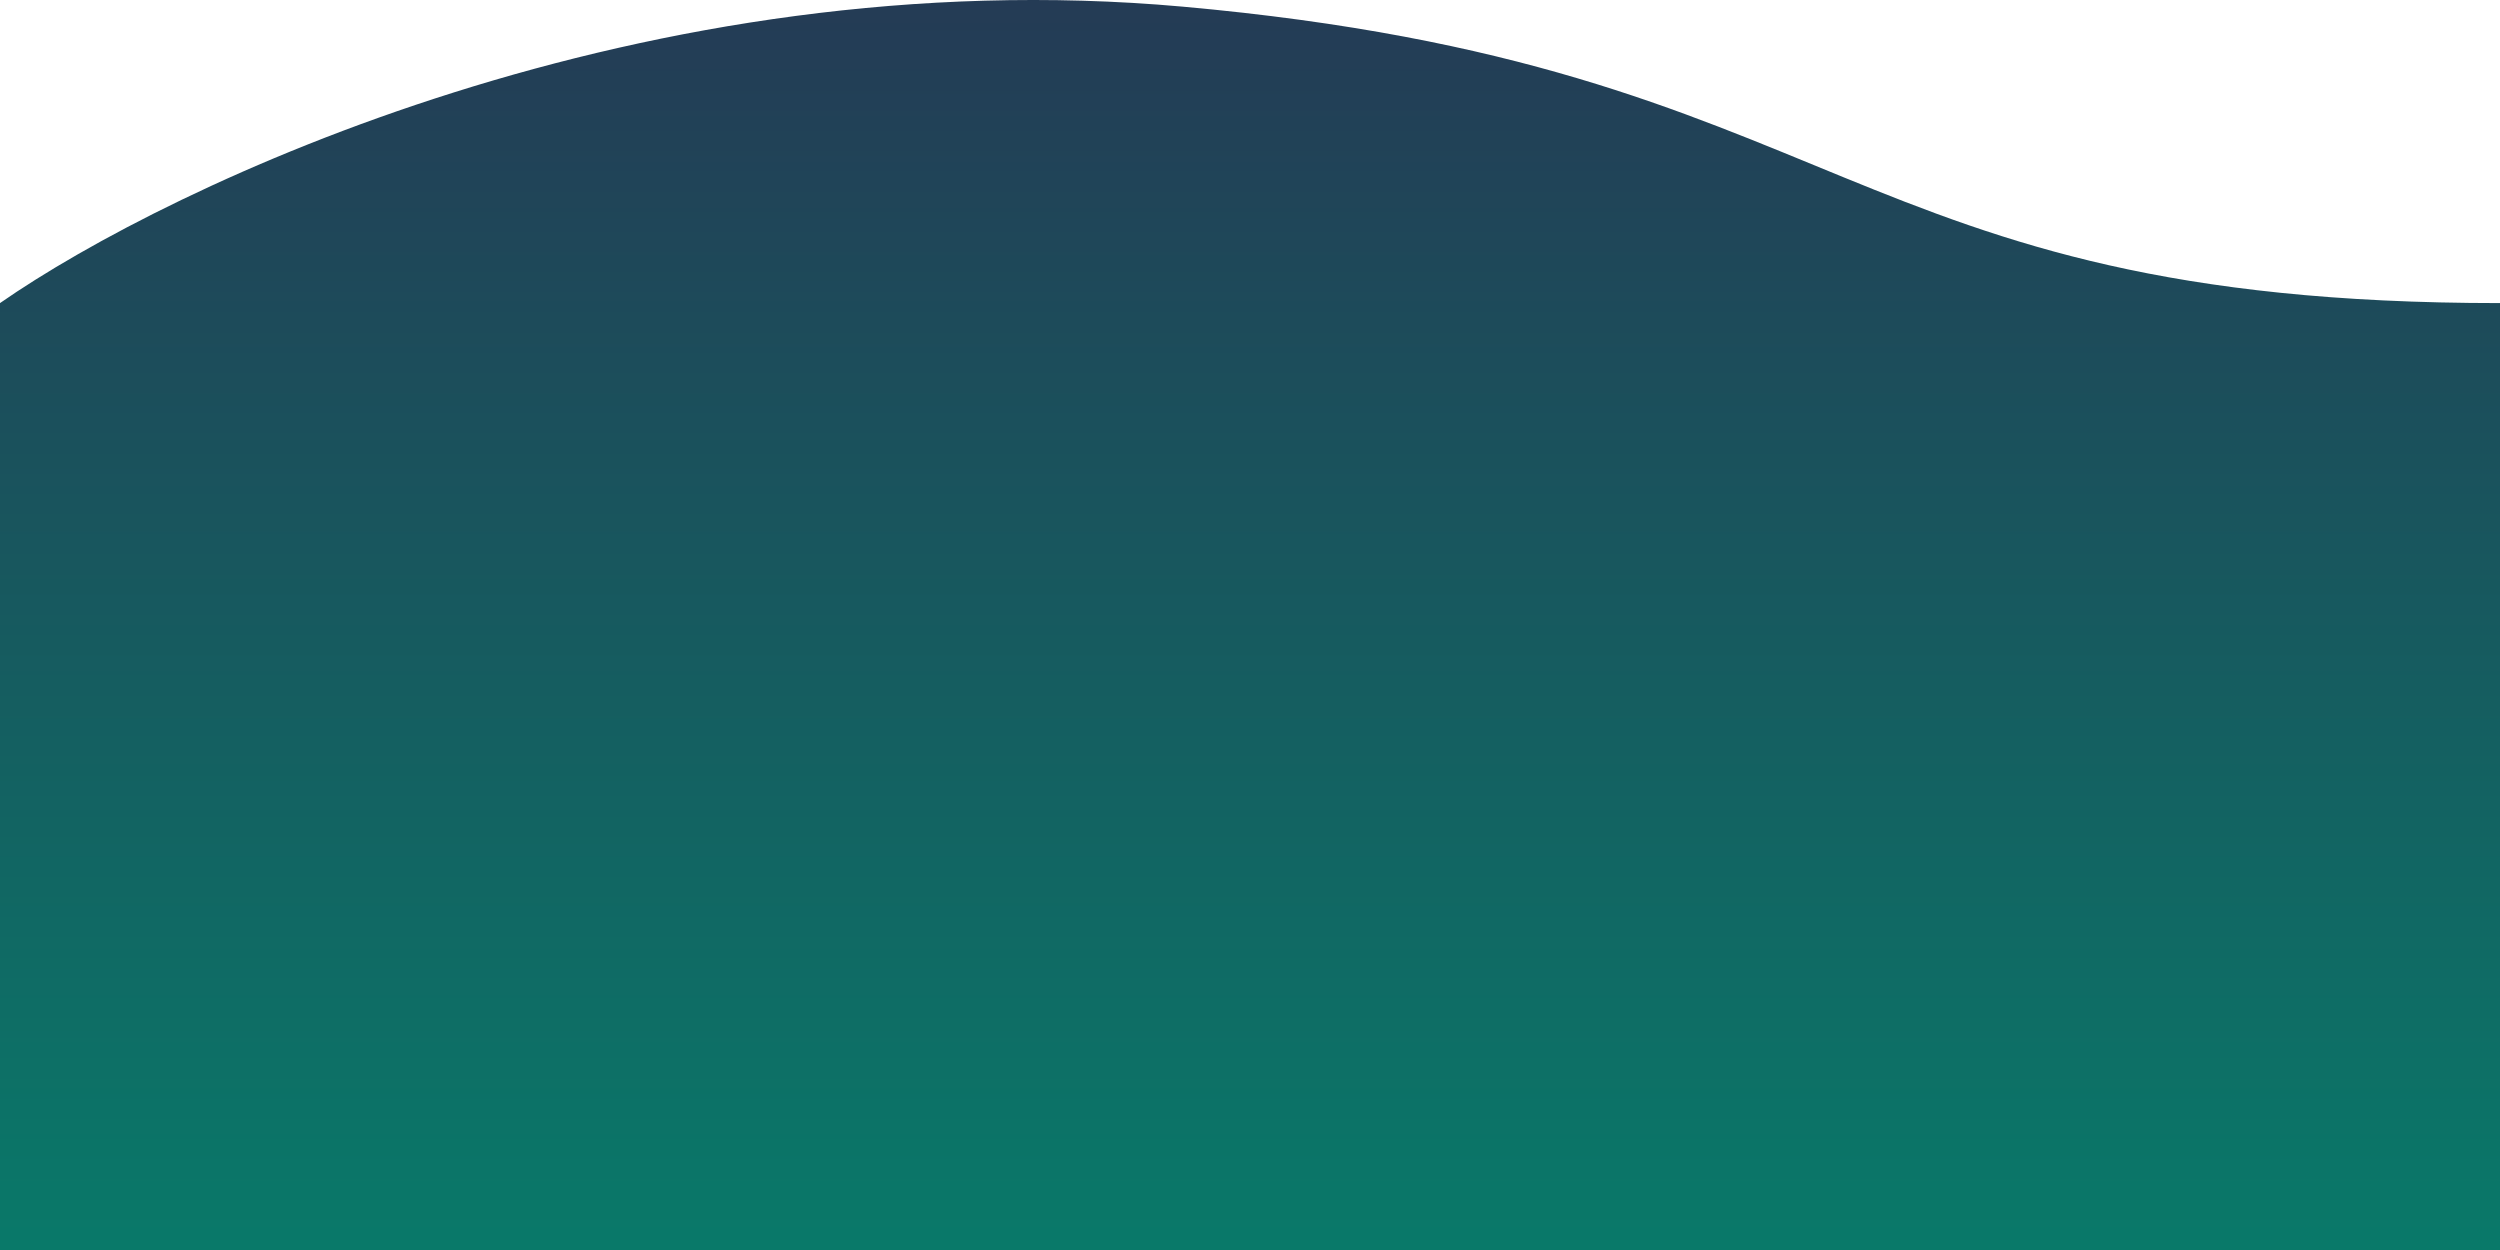<svg width="400" height="200" viewBox="0 0 400 200" fill="none" xmlns="http://www.w3.org/2000/svg">
<path d="M189.174 1.059C103.476 -6.634 27.35 29.477 0 48.495V200H400V48.495C294.017 48.495 296.296 10.674 189.174 1.059Z" fill="url(#paint0_linear_27_2)"/>
<defs>
<linearGradient id="paint0_linear_27_2" x1="200" y1="200" x2="200" y2="0" gradientUnits="userSpaceOnUse">
<stop stop-color="#097969"/>
<stop offset="1" stop-color="#243B55"/>
</linearGradient>
</defs>
</svg>
